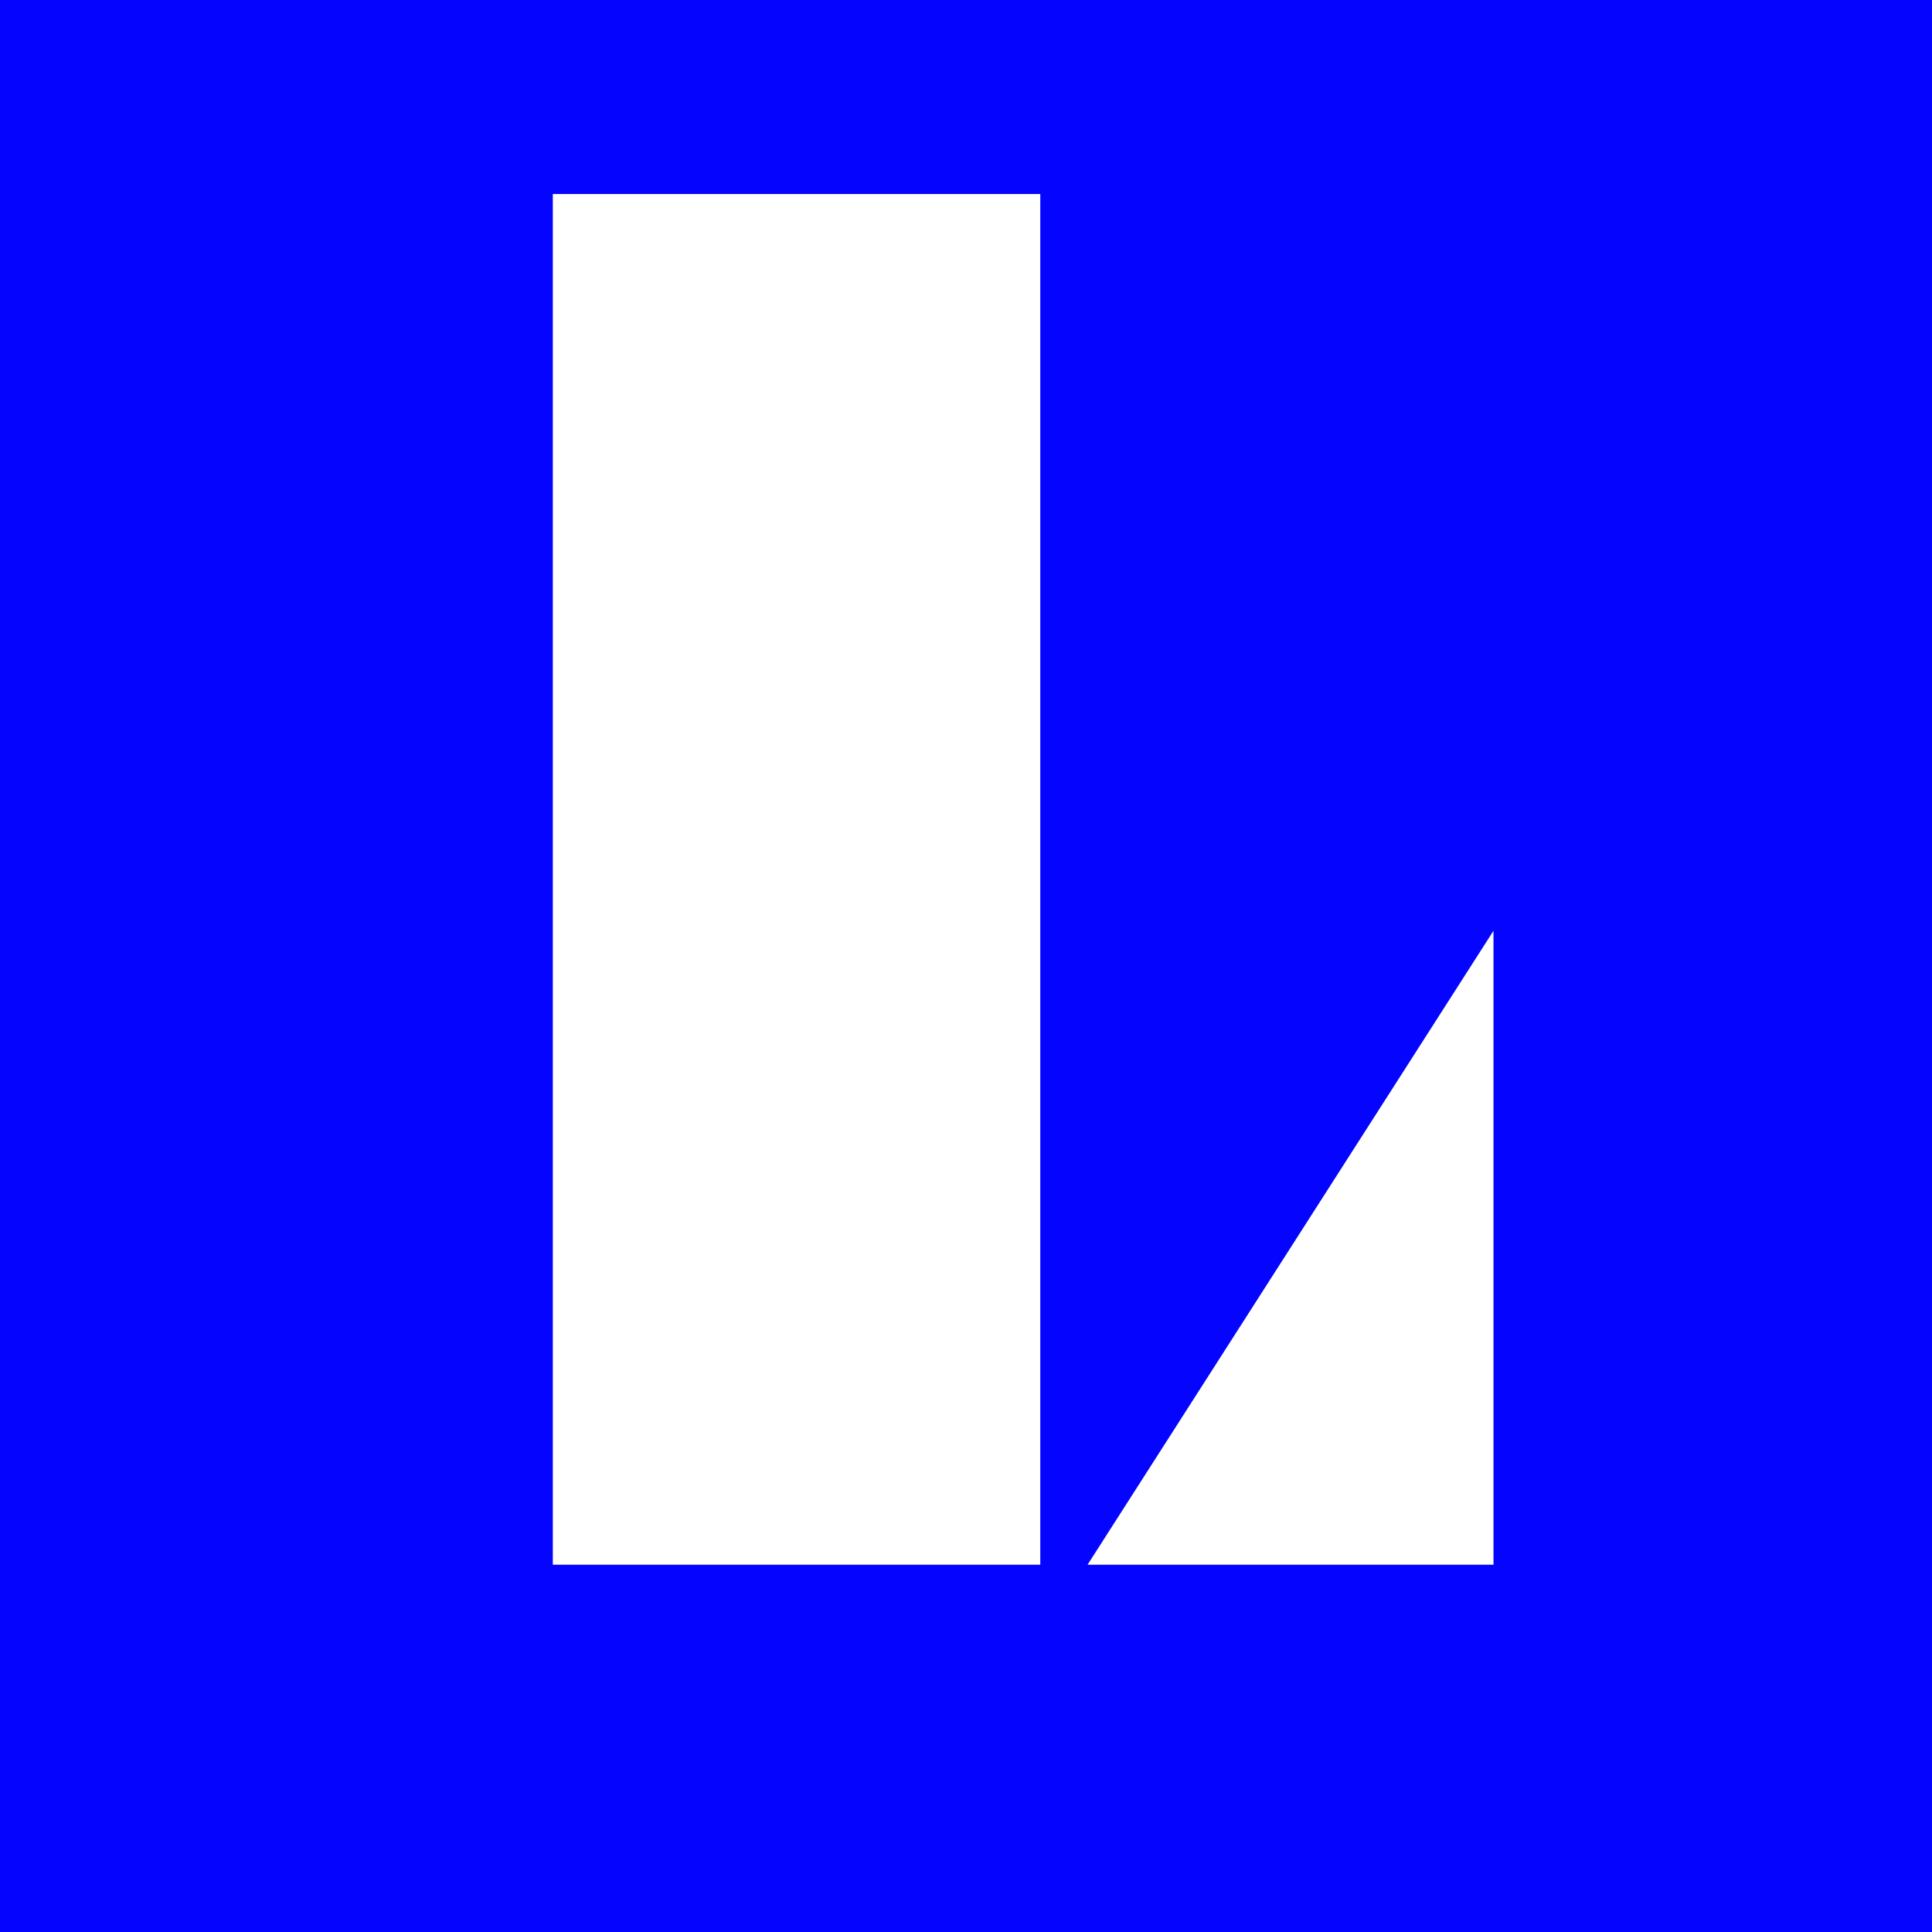 <?xml version="1.0" encoding="UTF-8"?> <svg xmlns="http://www.w3.org/2000/svg" xmlns:xlink="http://www.w3.org/1999/xlink" width="511px" height="511px" viewBox="0 0 511 511" version="1.1"><g id="surface1"><rect x="0" y="0" width="511" height="511" style="fill:rgb(1.961%,1.961%,100%);fill-opacity:1;stroke:none;"></rect><path style=" stroke:none;fill-rule:nonzero;fill:rgb(100%,100%,100%);fill-opacity:1;" d="M 287.652 413.859 L 395.016 246.188 L 395.016 413.859 Z M 275.145 413.859 L 146.215 413.859 L 146.215 51.324 L 275.145 51.324 Z M 275.145 413.859 "></path></g></svg> 